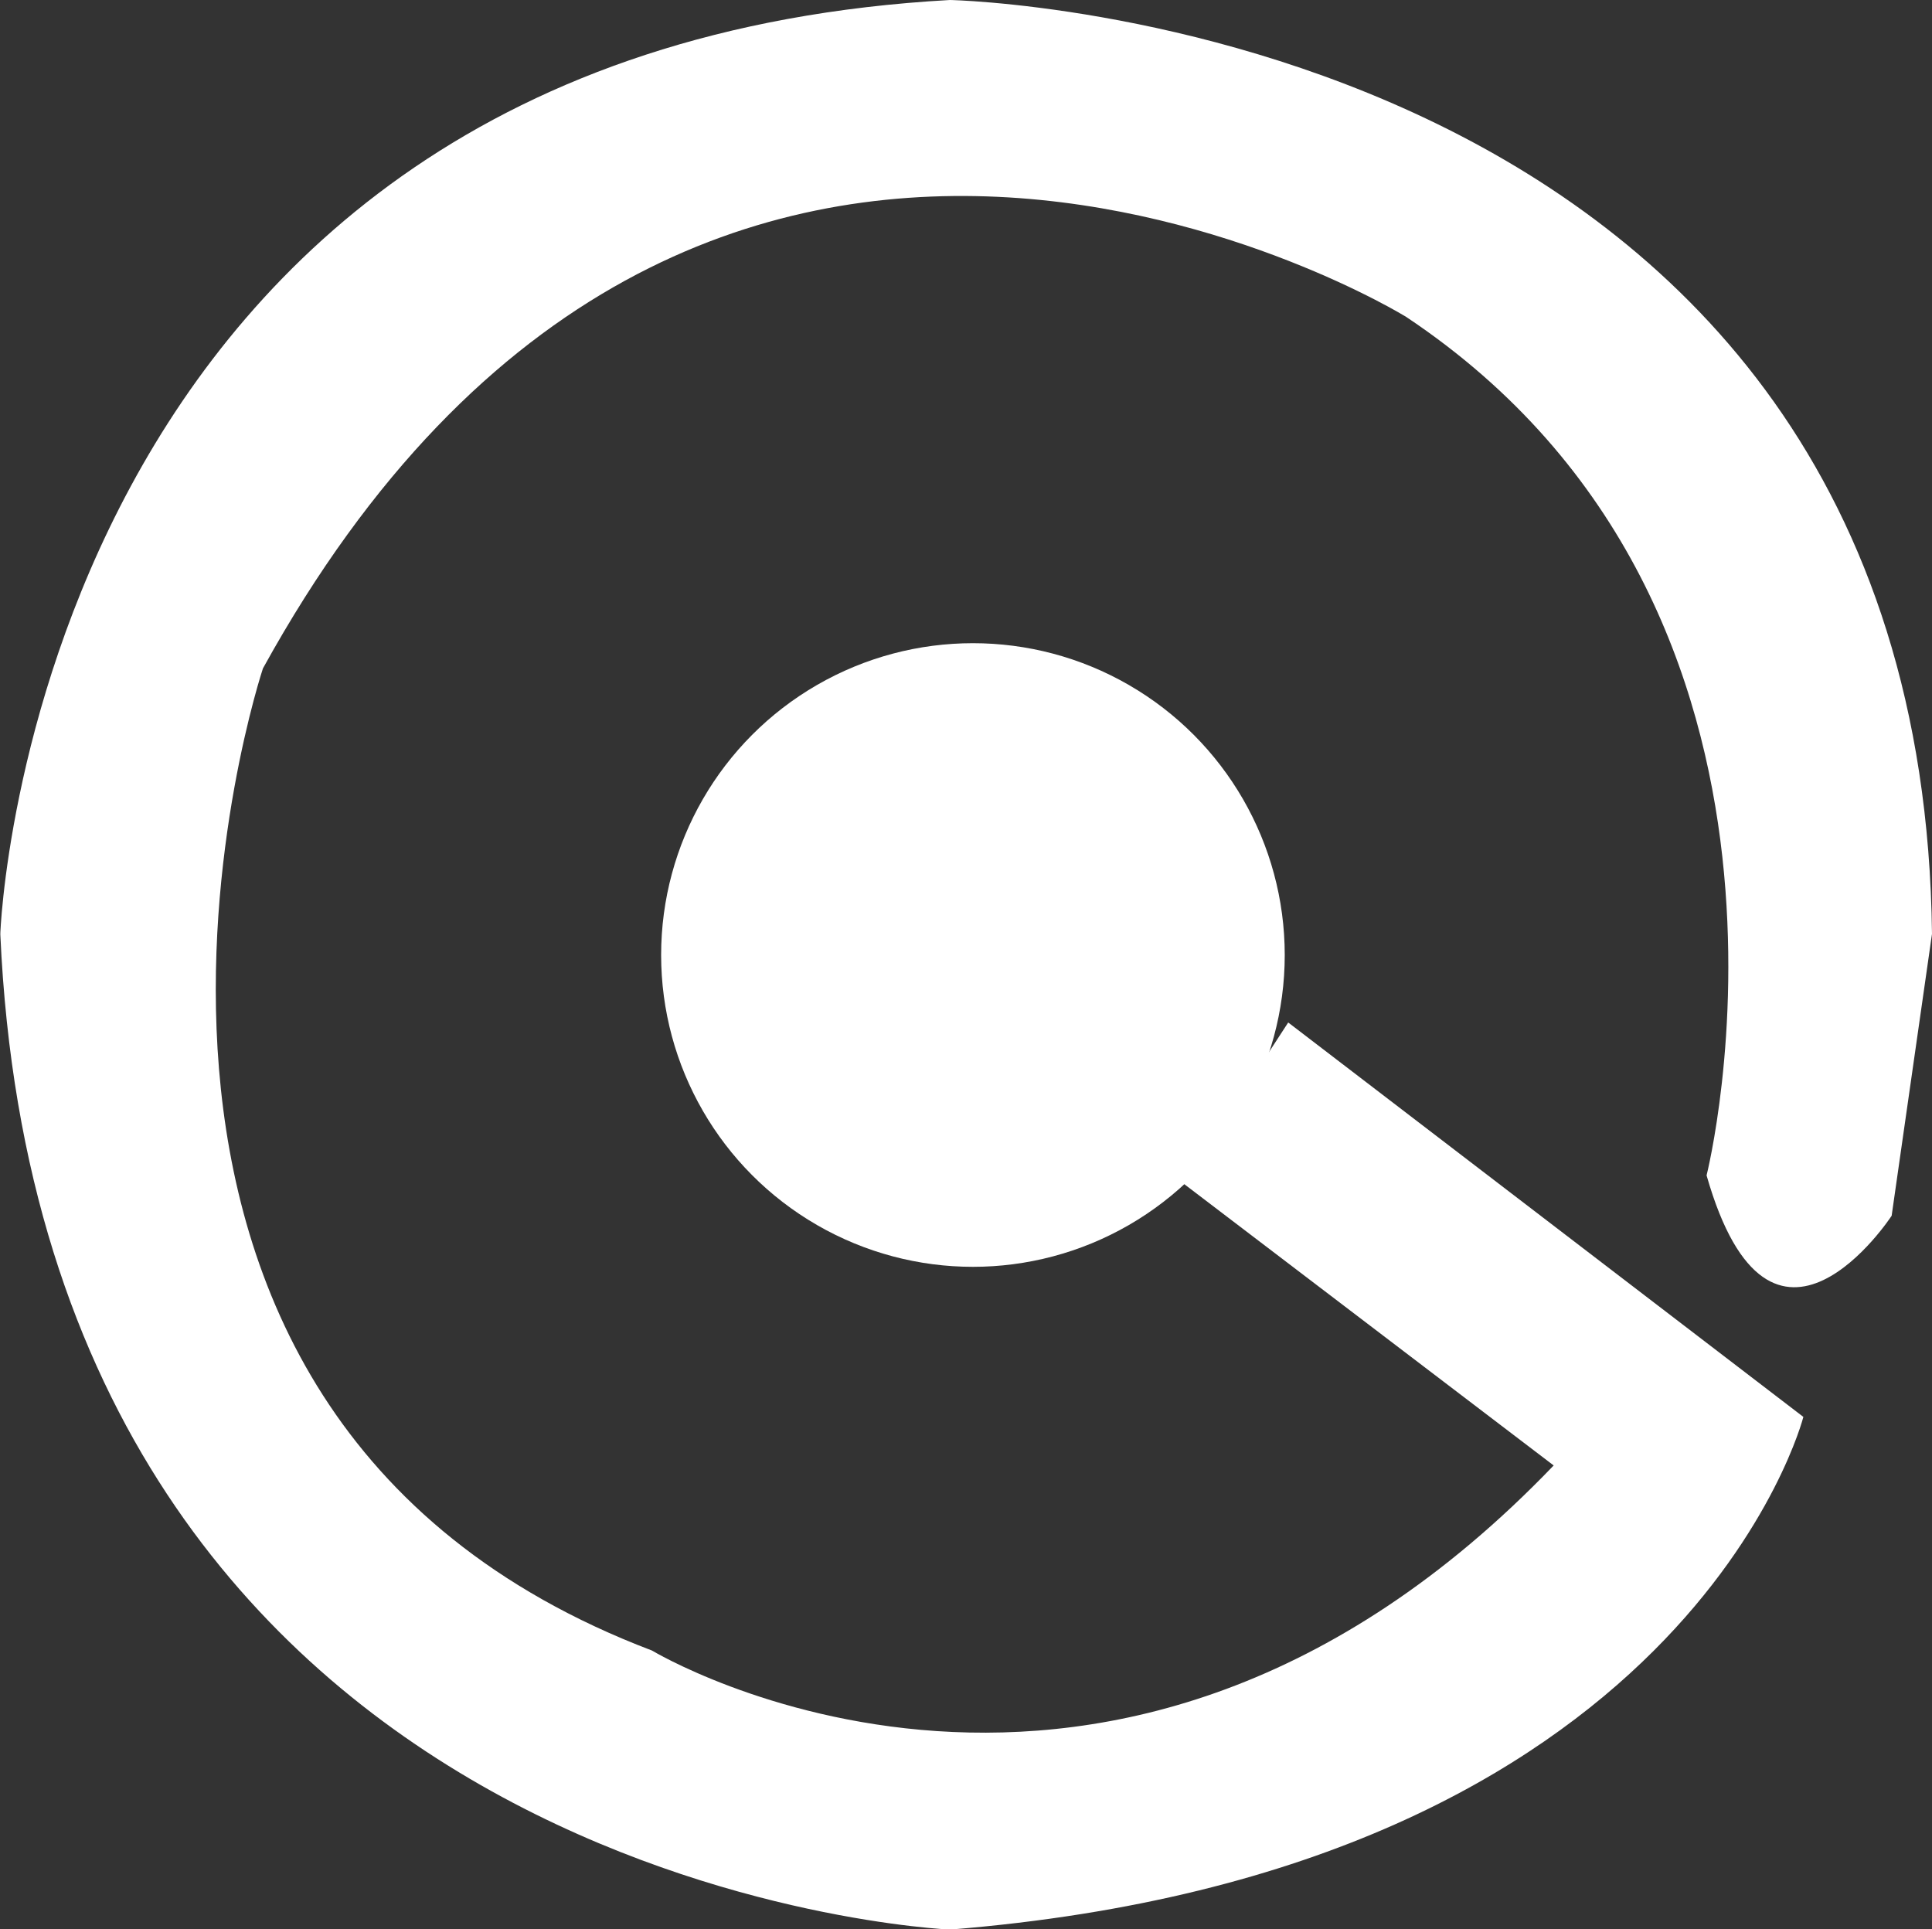 <?xml version="1.0" encoding="UTF-8"?>
<svg id="Layer_1" data-name="Layer 1" xmlns="http://www.w3.org/2000/svg" viewBox="0 0 61.28 61.19">
  <rect x="0" y="0" width="61.28" height="61.19" fill="#333333" stroke="none"/>
  <defs>
    <style>
      .cls-1 {
        fill: #fff;
      }
    </style>
  </defs>
  <path class="cls-1" d="m54.13,37.28s4.51-17.87-9.53-27.23c0,0-22.47-13.87-36.26,11.15,0,0-7.83,23.49,12.34,31.15,0,0,14.55,8.77,28.6-5.87l-11.74-8.94,3.32-5.11,16.34,12.51s-3.66,14.38-27.06,16.26c0,0-28.77-1.19-30.13-31.57C0,29.62,1.02,1.62,30.13,0c0,0,30.81.6,31.15,29.62l-1.28,8.94s-3.83,5.87-5.87-1.28Z"/>
  <circle class="cls-1" cx="30.86" cy="30.29" r="9.89"/>
</svg>